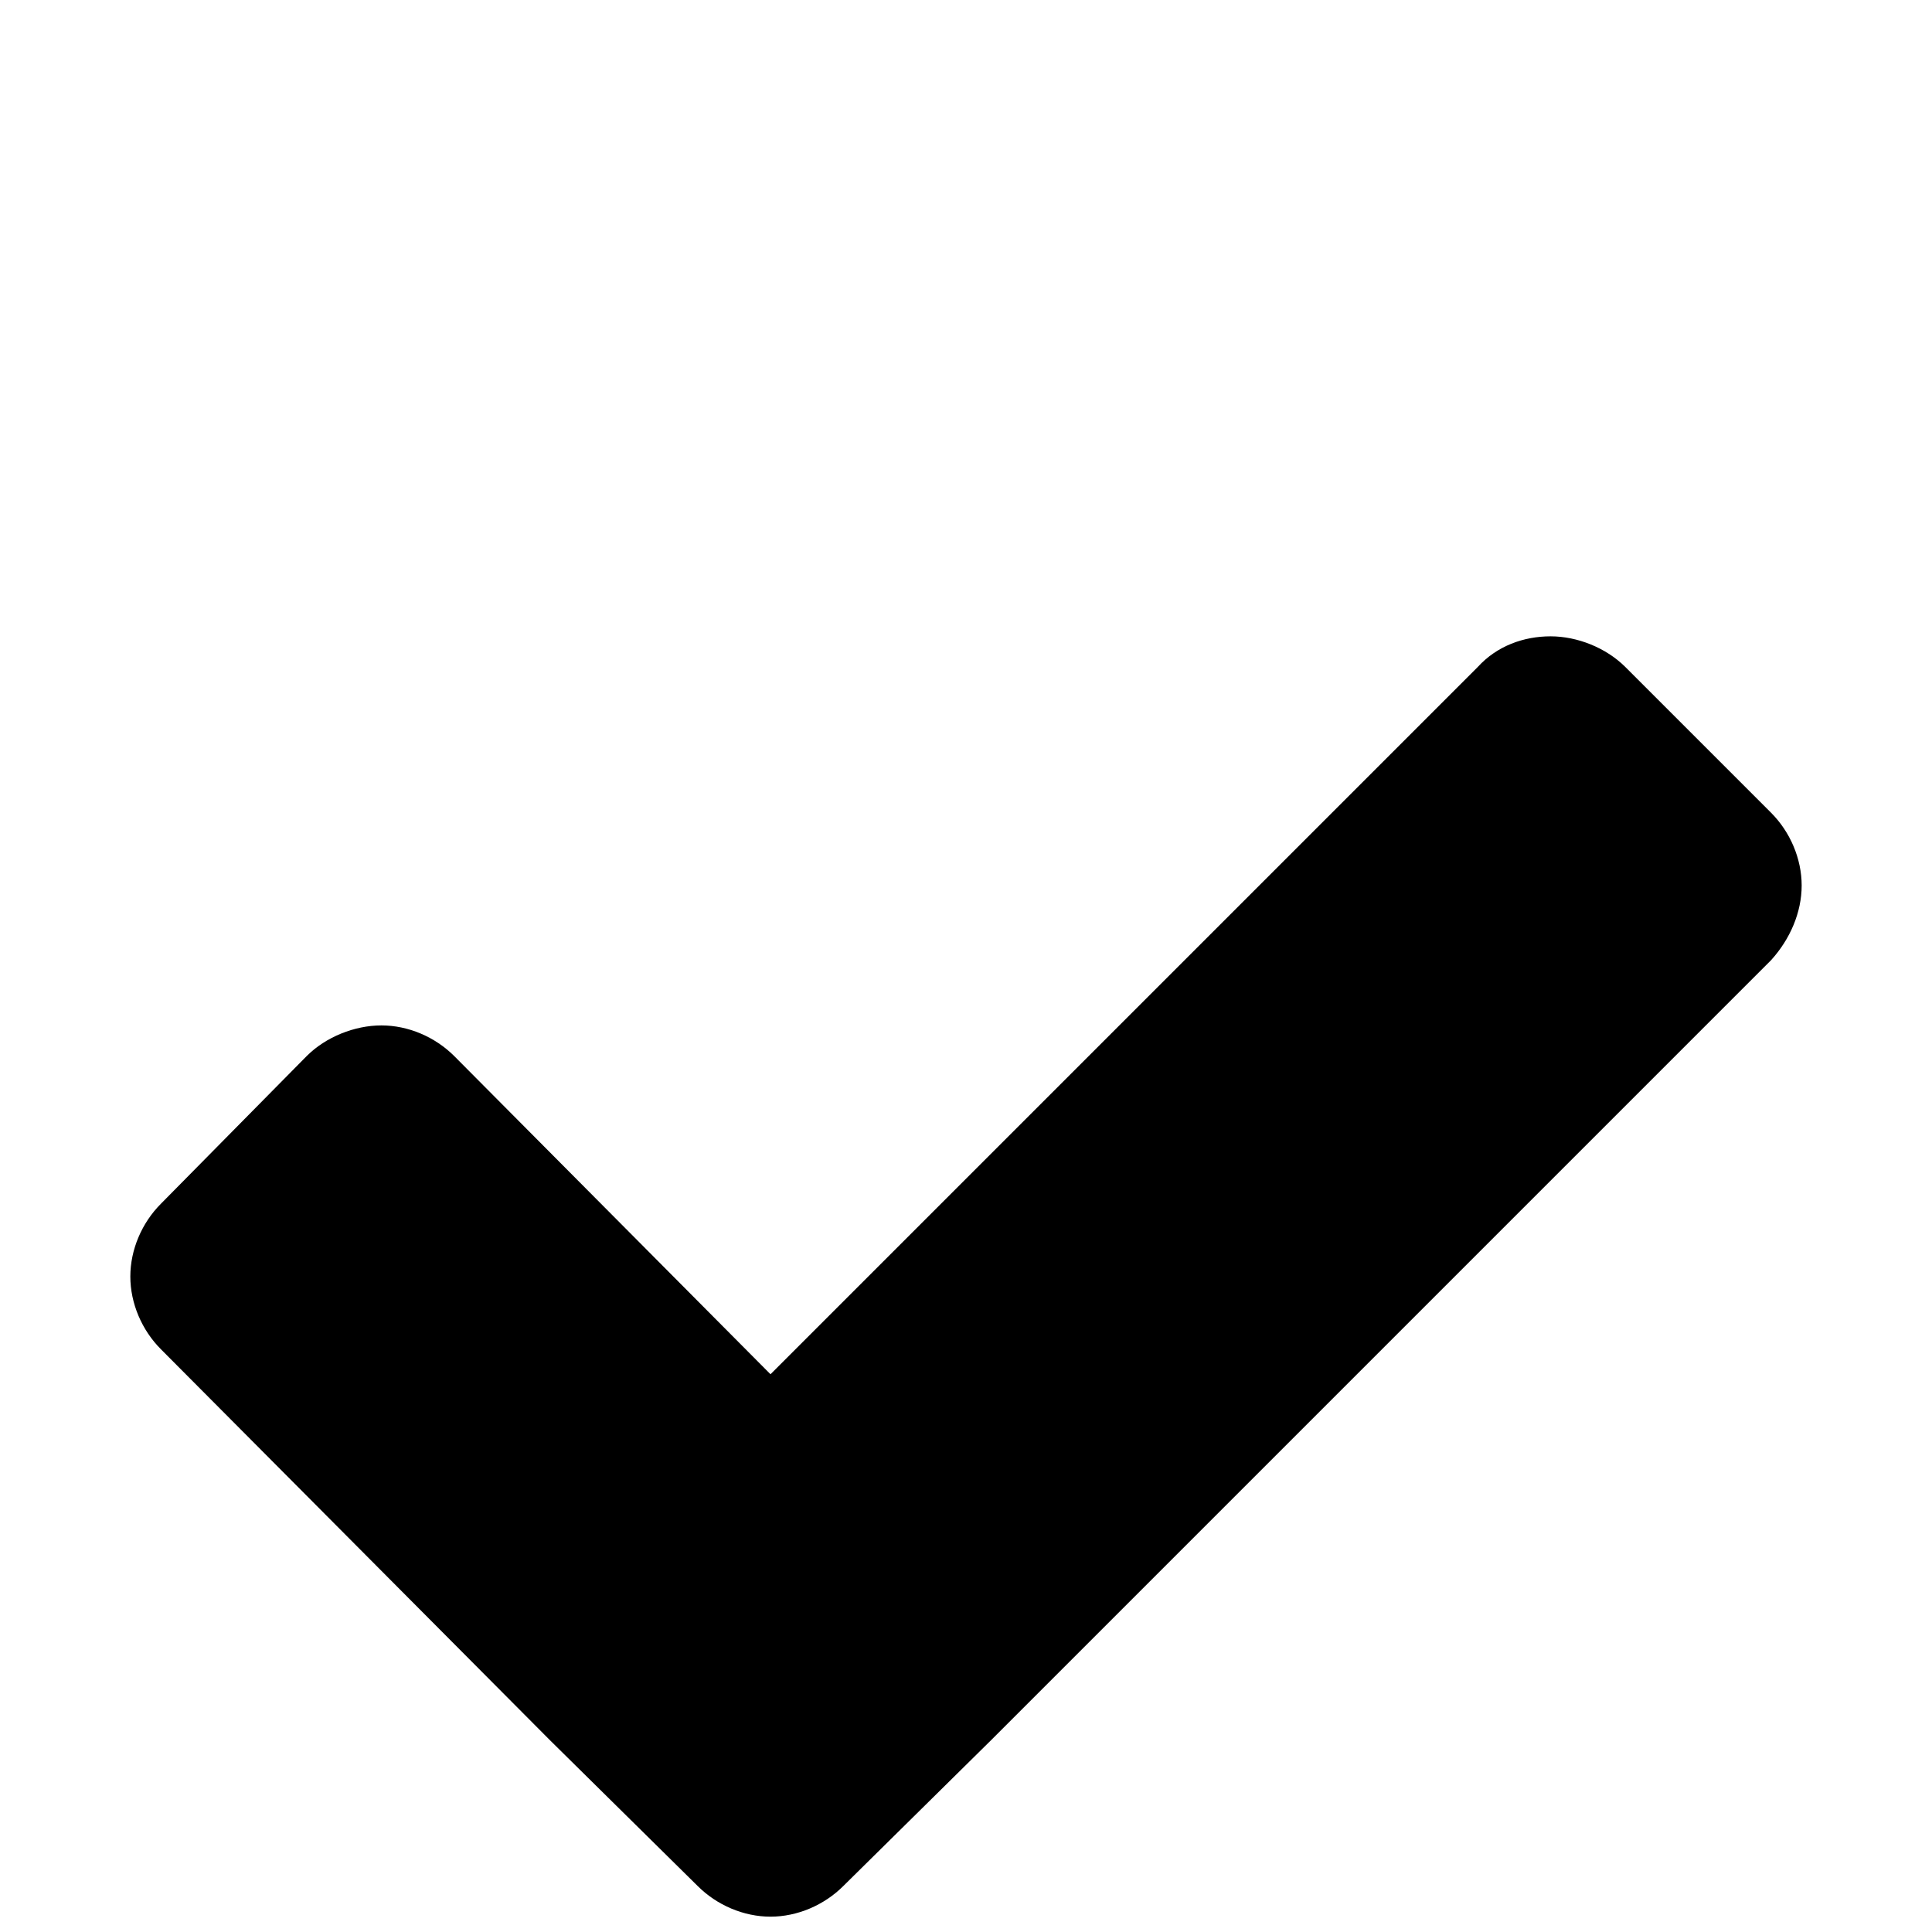 <svg xmlns="http://www.w3.org/2000/svg" viewBox="0 -144 1008 1008"><path fill="currentColor" d="M940 318c0 14-6 28-16 39L517 764l-77 76c-10 10-24 16-38 16s-28-6-38-16l-77-76L84 560c-10-10-16-24-16-38s6-28 16-38l76-77c10-10 25-16 39-16s28 6 38 16l165 166 369-369c10-11 24-16 38-16s29 6 39 16l76 76c10 10 16 24 16 38z"/></svg>
